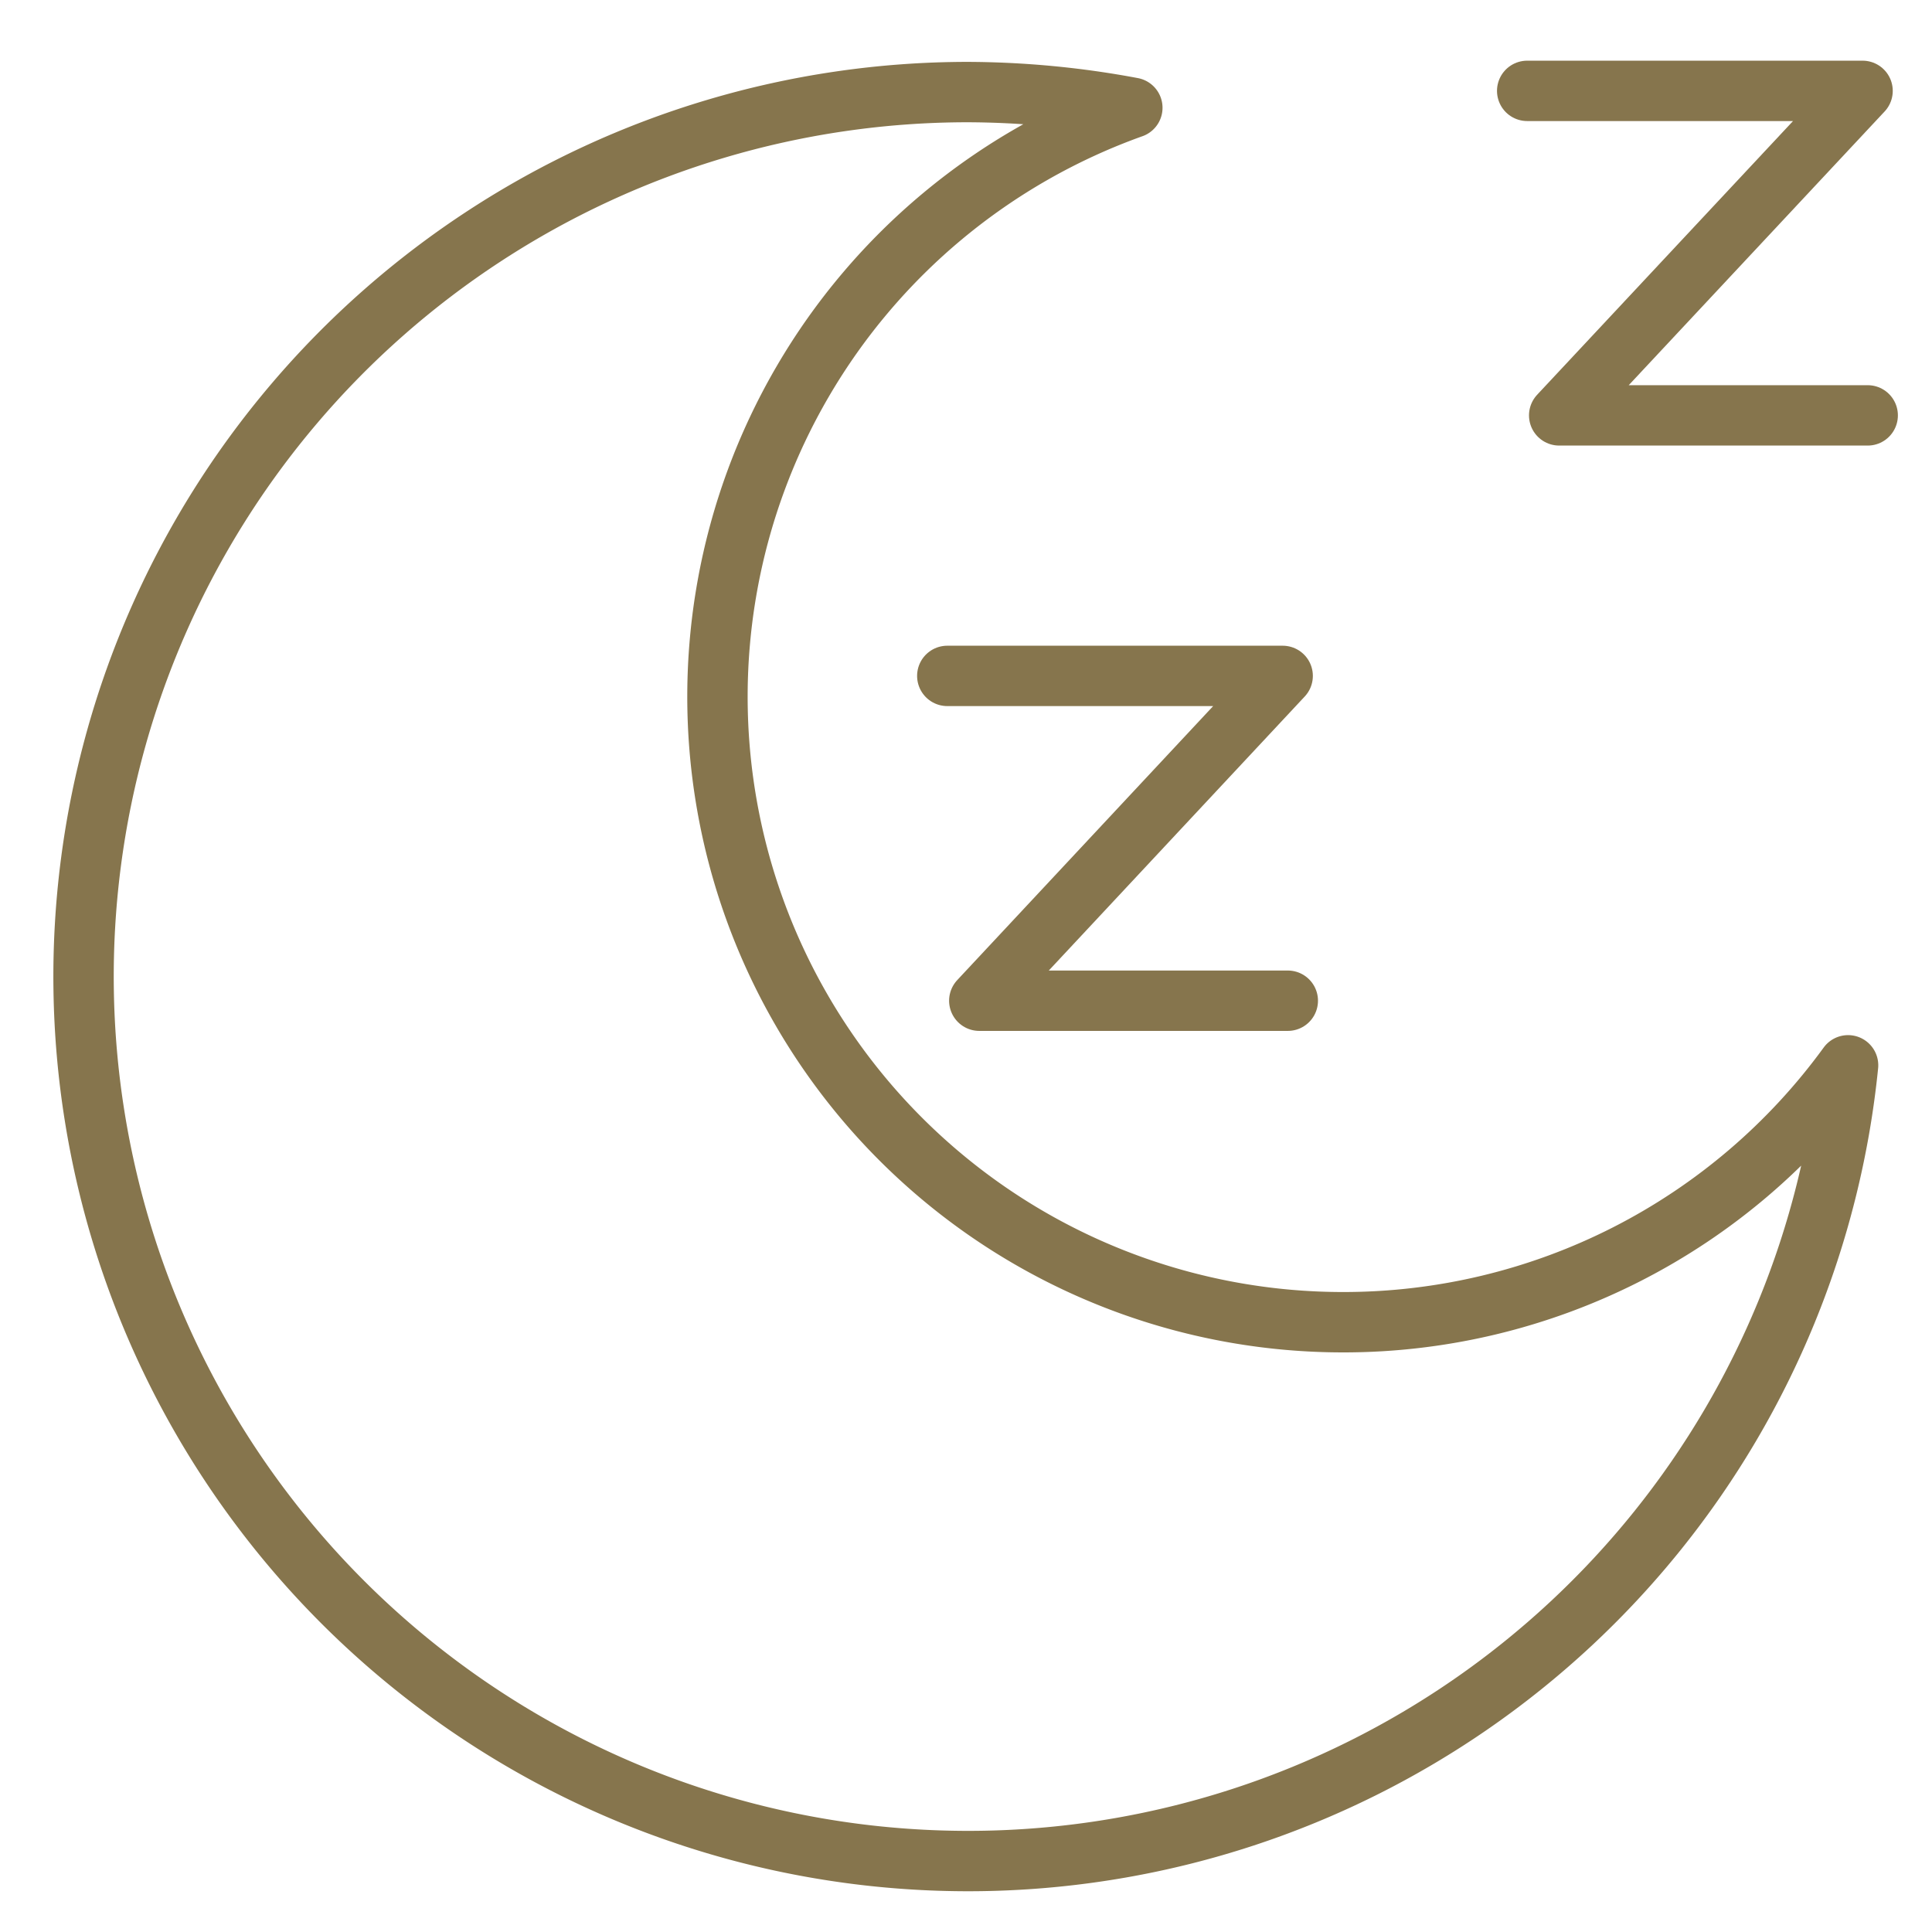 <svg xmlns="http://www.w3.org/2000/svg" width="64" height="64" viewBox="0 0 64 64">
  <g id="Ebene_1" data-name="Ebene 1">
    <g>
      <polyline points="50.59 3.01 61.7 3.01 51.65 13.76 61.87 13.76" style="fill: none;stroke: #86754d;stroke-linecap: round;stroke-linejoin: round;stroke-width: 2px"/>
      <polyline points="31.38 22.39 42.49 22.39 32.44 33.15 42.66 33.15" style="fill: none;stroke: #86754d;stroke-linecap: round;stroke-linejoin: round;stroke-width: 2px"/>
      <path d="M44.51,43.8a20.72,20.72,0,0,1-7-40.23,30,30,0,0,0-5.48-.52A29.3,29.3,0,1,0,61.22,35.29,20.67,20.67,0,0,1,44.51,43.8Z" style="fill: none;stroke: #86754d;stroke-linecap: round;stroke-linejoin: round;stroke-width: 2px"/>
    </g>
  </g>
</svg>
